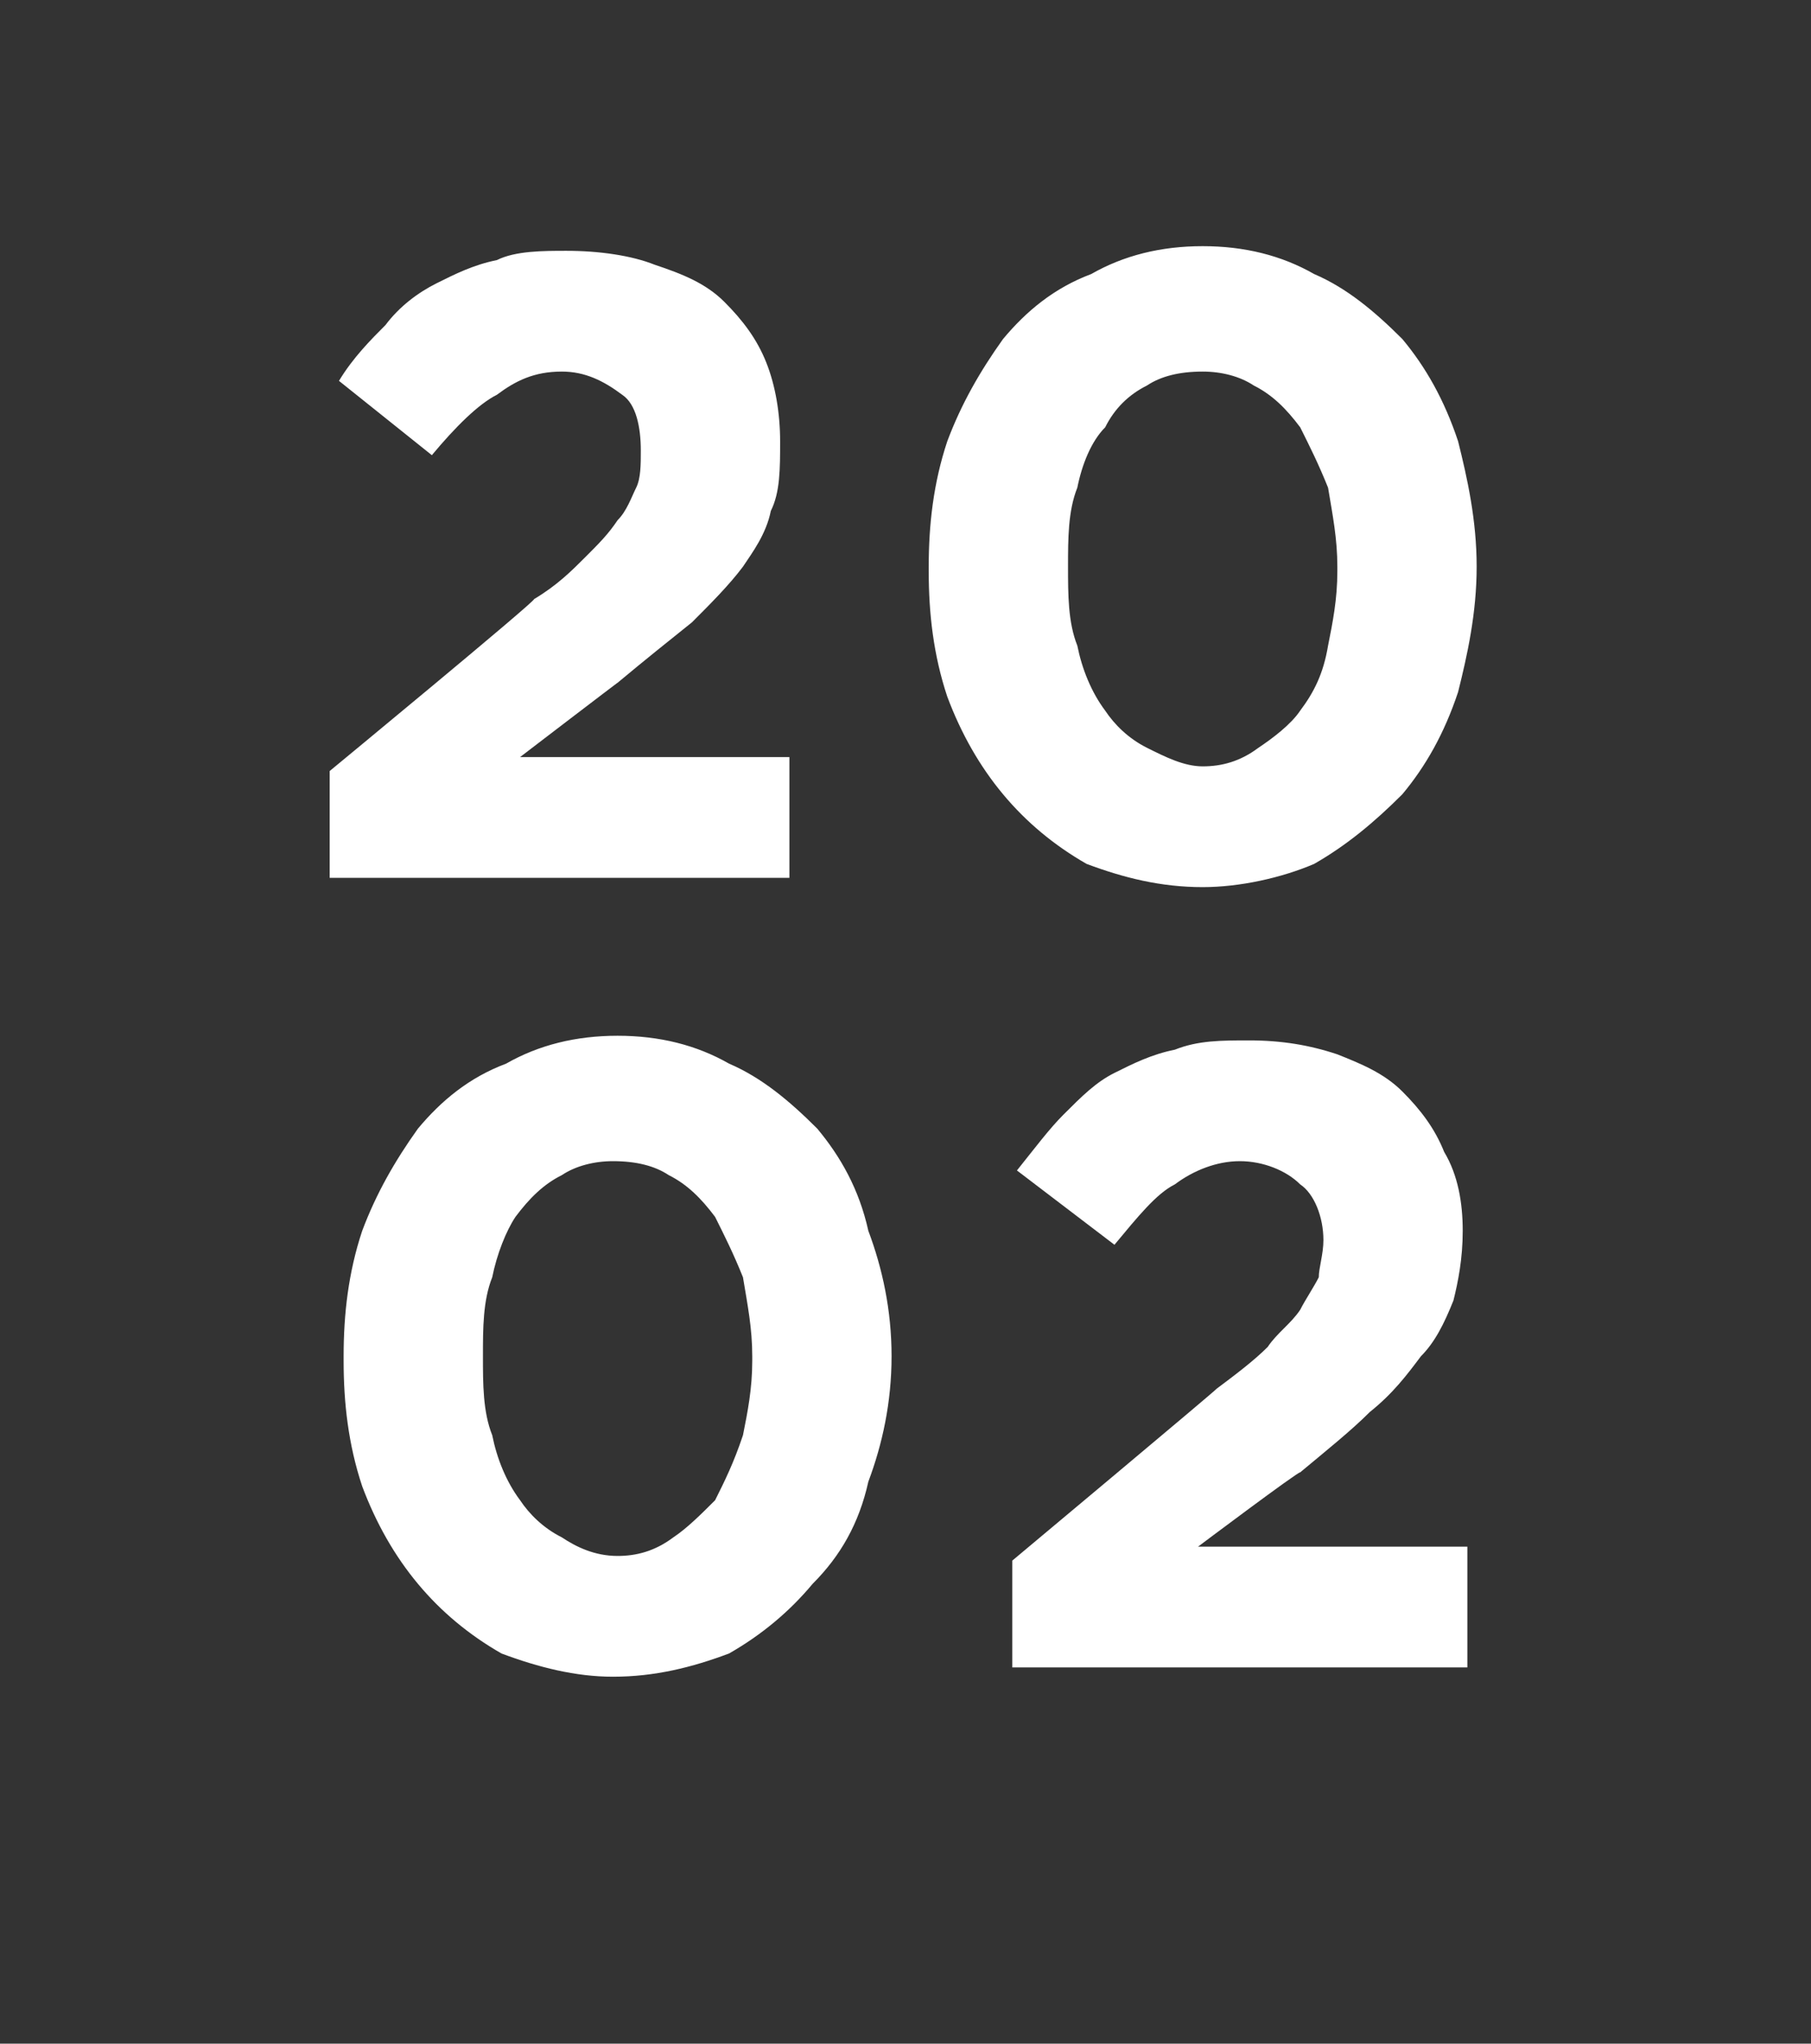 <?xml version="1.0" standalone="no"?><!DOCTYPE svg PUBLIC "-//W3C//DTD SVG 1.1//EN" "http://www.w3.org/Graphics/SVG/1.1/DTD/svg11.dtd"><svg xmlns="http://www.w3.org/2000/svg" version="1.1" width="39px" height="44px" viewBox="0 -5 39 44" style="top:-5px"><rect x="0" y="-5" width="39" height="44" fill="#333333" stroke="none"/><desc>20 02</desc><defs/><g id="Polygon44270"><path d="m13.3 28.5c.4 0 .8-.1 1.2-.4c.3-.2.6-.5.9-.8c.2-.4.4-.8.6-1.4c.1-.5.2-1 .2-1.6c0 0 0-.1 0-.1c0-.6-.1-1.1-.2-1.7c-.2-.5-.4-.9-.6-1.3c-.3-.4-.6-.7-1-.9c-.3-.2-.7-.3-1.2-.3c-.4 0-.8.1-1.1.3c-.4.2-.7.5-1 .9c-.2.3-.4.8-.5 1.3c-.2.5-.2 1.1-.2 1.7c0 0 0 0 0 0c0 .6 0 1.2.2 1.7c.1.5.3 1 .6 1.4c.2.3.5.6.9.8c.3.2.7.4 1.2.4zm-.1 2.6c-.8 0-1.6-.2-2.4-.5c-.7-.4-1.3-.9-1.8-1.5c-.5-.6-.9-1.3-1.2-2.1c-.3-.9-.4-1.8-.4-2.7c0 0 0-.1 0-.1c0-.9.1-1.8.4-2.7c.3-.8.7-1.5 1.2-2.2c.5-.6 1.1-1.1 1.9-1.4c.7-.4 1.5-.6 2.4-.6c.9 0 1.7.2 2.4.6c.7.3 1.3.8 1.9 1.4c.5.6.9 1.3 1.1 2.2c.3.8.5 1.7.5 2.7c0 0 0 0 0 0c0 1-.2 1.9-.5 2.7c-.2.9-.6 1.6-1.2 2.2c-.5.6-1.1 1.1-1.8 1.5c-.8.3-1.6.5-2.5.5zm8.6-2.5c0 0 4.39-3.67 4.4-3.7c.4-.3.8-.6 1.1-.9c.2-.3.5-.5.7-.8c.1-.2.3-.5.4-.7c0-.2.1-.5.1-.8c0-.5-.2-1-.5-1.2c-.3-.3-.8-.5-1.3-.5c-.5 0-1 .2-1.4.5c-.4.2-.8.7-1.3 1.3c0 0-2.1-1.6-2.1-1.6c.4-.5.7-.9 1-1.2c.4-.4.7-.7 1.1-.9c.4-.2.8-.4 1.3-.5c.5-.2 1-.2 1.6-.2c.7 0 1.3.1 1.9.3c.5.2 1 .4 1.4.8c.4.4.7.8.9 1.3c.3.5.4 1.1.4 1.7c0 0 0 0 0 0c0 .6-.1 1.1-.2 1.5c-.2.5-.4.9-.7 1.2c-.3.4-.6.8-1.1 1.2c-.4.4-.9.8-1.5 1.3c-.03-.03-2.2 1.6-2.2 1.6l5.8 0l0 2.6l-9.8 0l0-2.3z" stroke="none" fill="#fff"/></g><g id="Polygon44269"><path d="m7.1 11.6c0 0 4.45-3.67 4.4-3.7c.5-.3.8-.6 1.1-.9c.3-.3.5-.5.7-.8c.2-.2.3-.5.4-.7c.1-.2.1-.5.1-.8c0-.5-.1-1-.4-1.2c-.4-.3-.8-.5-1.3-.5c-.6 0-1 .2-1.4.5c-.4.2-.9.7-1.4 1.3c0 0-2-1.6-2-1.6c.3-.5.7-.9 1-1.2c.3-.4.7-.7 1.1-.9c.4-.2.8-.4 1.3-.5c.4-.2 1-.2 1.5-.2c.7 0 1.4.1 1.9.3c.6.2 1.1.4 1.5.8c.4.4.7.8.9 1.3c.2.5.3 1.1.3 1.7c0 0 0 0 0 0c0 .6 0 1.1-.2 1.5c-.1.5-.4.9-.6 1.2c-.3.4-.7.8-1.1 1.2c-.5.4-1 .8-1.6 1.3c.03-.03-2.1 1.6-2.1 1.6l5.8 0l0 2.6l-9.9 0l0-2.3zm18.8-.1c.4 0 .8-.1 1.2-.4c.3-.2.7-.5.9-.8c.3-.4.5-.8.6-1.4c.1-.5.2-1 .2-1.6c0 0 0-.1 0-.1c0-.6-.1-1.1-.2-1.7c-.2-.5-.4-.9-.6-1.3c-.3-.4-.6-.7-1-.9c-.3-.2-.7-.3-1.1-.3c-.5 0-.9.1-1.2.3c-.4.2-.7.5-.9.9c-.3.3-.5.8-.6 1.3c-.2.5-.2 1.1-.2 1.7c0 0 0 0 0 0c0 .6 0 1.2.2 1.7c.1.5.3 1 .6 1.4c.2.3.5.6.9.8c.4.2.8.4 1.2.4zm0 2.6c-.9 0-1.7-.2-2.5-.5c-.7-.4-1.3-.9-1.8-1.5c-.5-.6-.9-1.3-1.2-2.1c-.3-.9-.4-1.8-.4-2.7c0 0 0-.1 0-.1c0-.9.1-1.8.4-2.7c.3-.8.7-1.5 1.2-2.2c.5-.6 1.1-1.1 1.9-1.4c.7-.4 1.5-.6 2.4-.6c.9 0 1.7.2 2.4.6c.7.3 1.3.8 1.9 1.4c.5.6.9 1.3 1.2 2.2c.2.8.4 1.7.4 2.7c0 0 0 0 0 0c0 1-.2 1.9-.4 2.7c-.3.9-.7 1.6-1.2 2.2c-.6.6-1.2 1.1-1.9 1.5c-.7.3-1.6.5-2.4.5z" stroke="none" fill="#fff"/></g></svg>